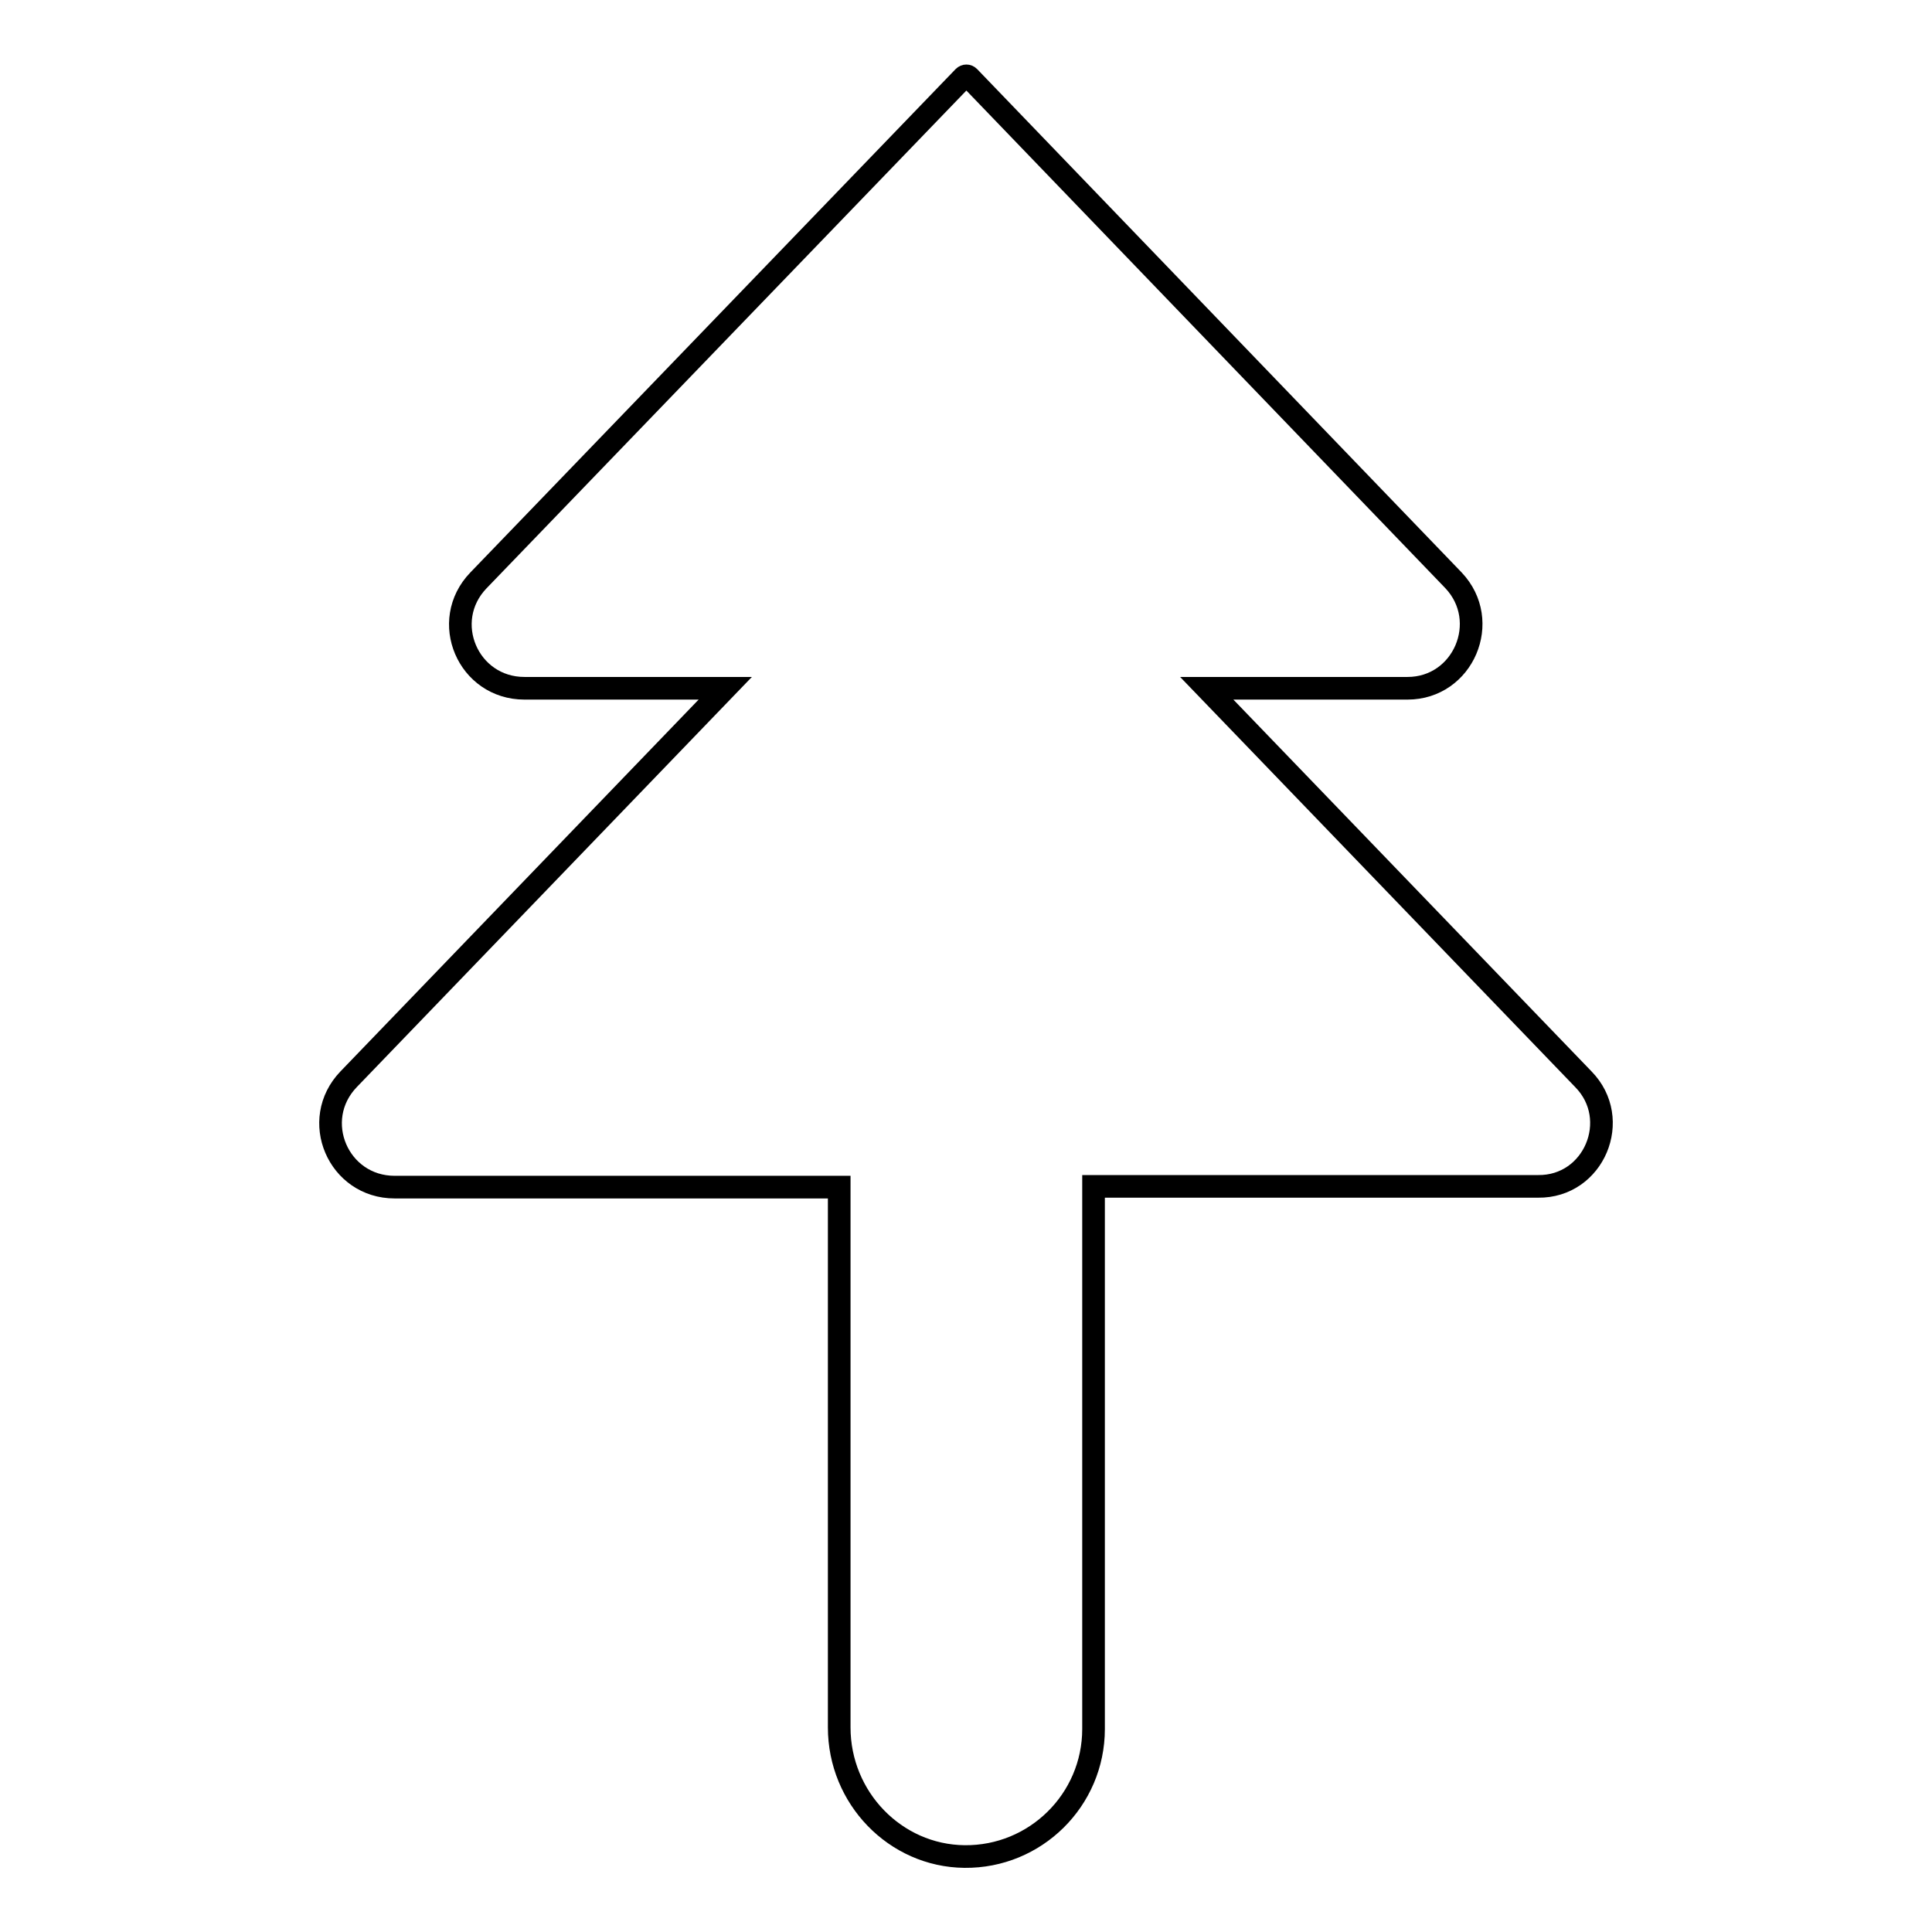 <?xml version="1.0" encoding="utf-8"?>
<!-- Svg Vector Icons : http://www.onlinewebfonts.com/icon -->
<!DOCTYPE svg PUBLIC "-//W3C//DTD SVG 1.1//EN" "http://www.w3.org/Graphics/SVG/1.1/DTD/svg11.dtd">
<svg version="1.1" xmlns="http://www.w3.org/2000/svg" xmlns:xlink="http://www.w3.org/1999/xlink" x="0px" y="0px" viewBox="0 0 256 256" enable-background="new 0 0 256 256" xml:space="preserve">
<g> <path stroke-width="3" fill-opacity="0" stroke="#000000"  d="M209.8,143l-49.9-51.8h26.6c7.4,0,11.2-8.9,6.1-14.3l-64.2-66.7c-0.2-0.2-0.5-0.2-0.7,0c0,0,0,0,0,0 L63.4,76.9c-5.2,5.4-1.4,14.3,6.1,14.3h26.6L46.2,143c-5.2,5.4-1.4,14.3,6.1,14.3h58.9v71.6c0,9.3,7.4,17,16.6,17.1 c9.4,0.1,17.1-7.5,17.1-16.9v-71.9h58.9C211.2,157.3,215,148.3,209.8,143z"/></g>
</svg>